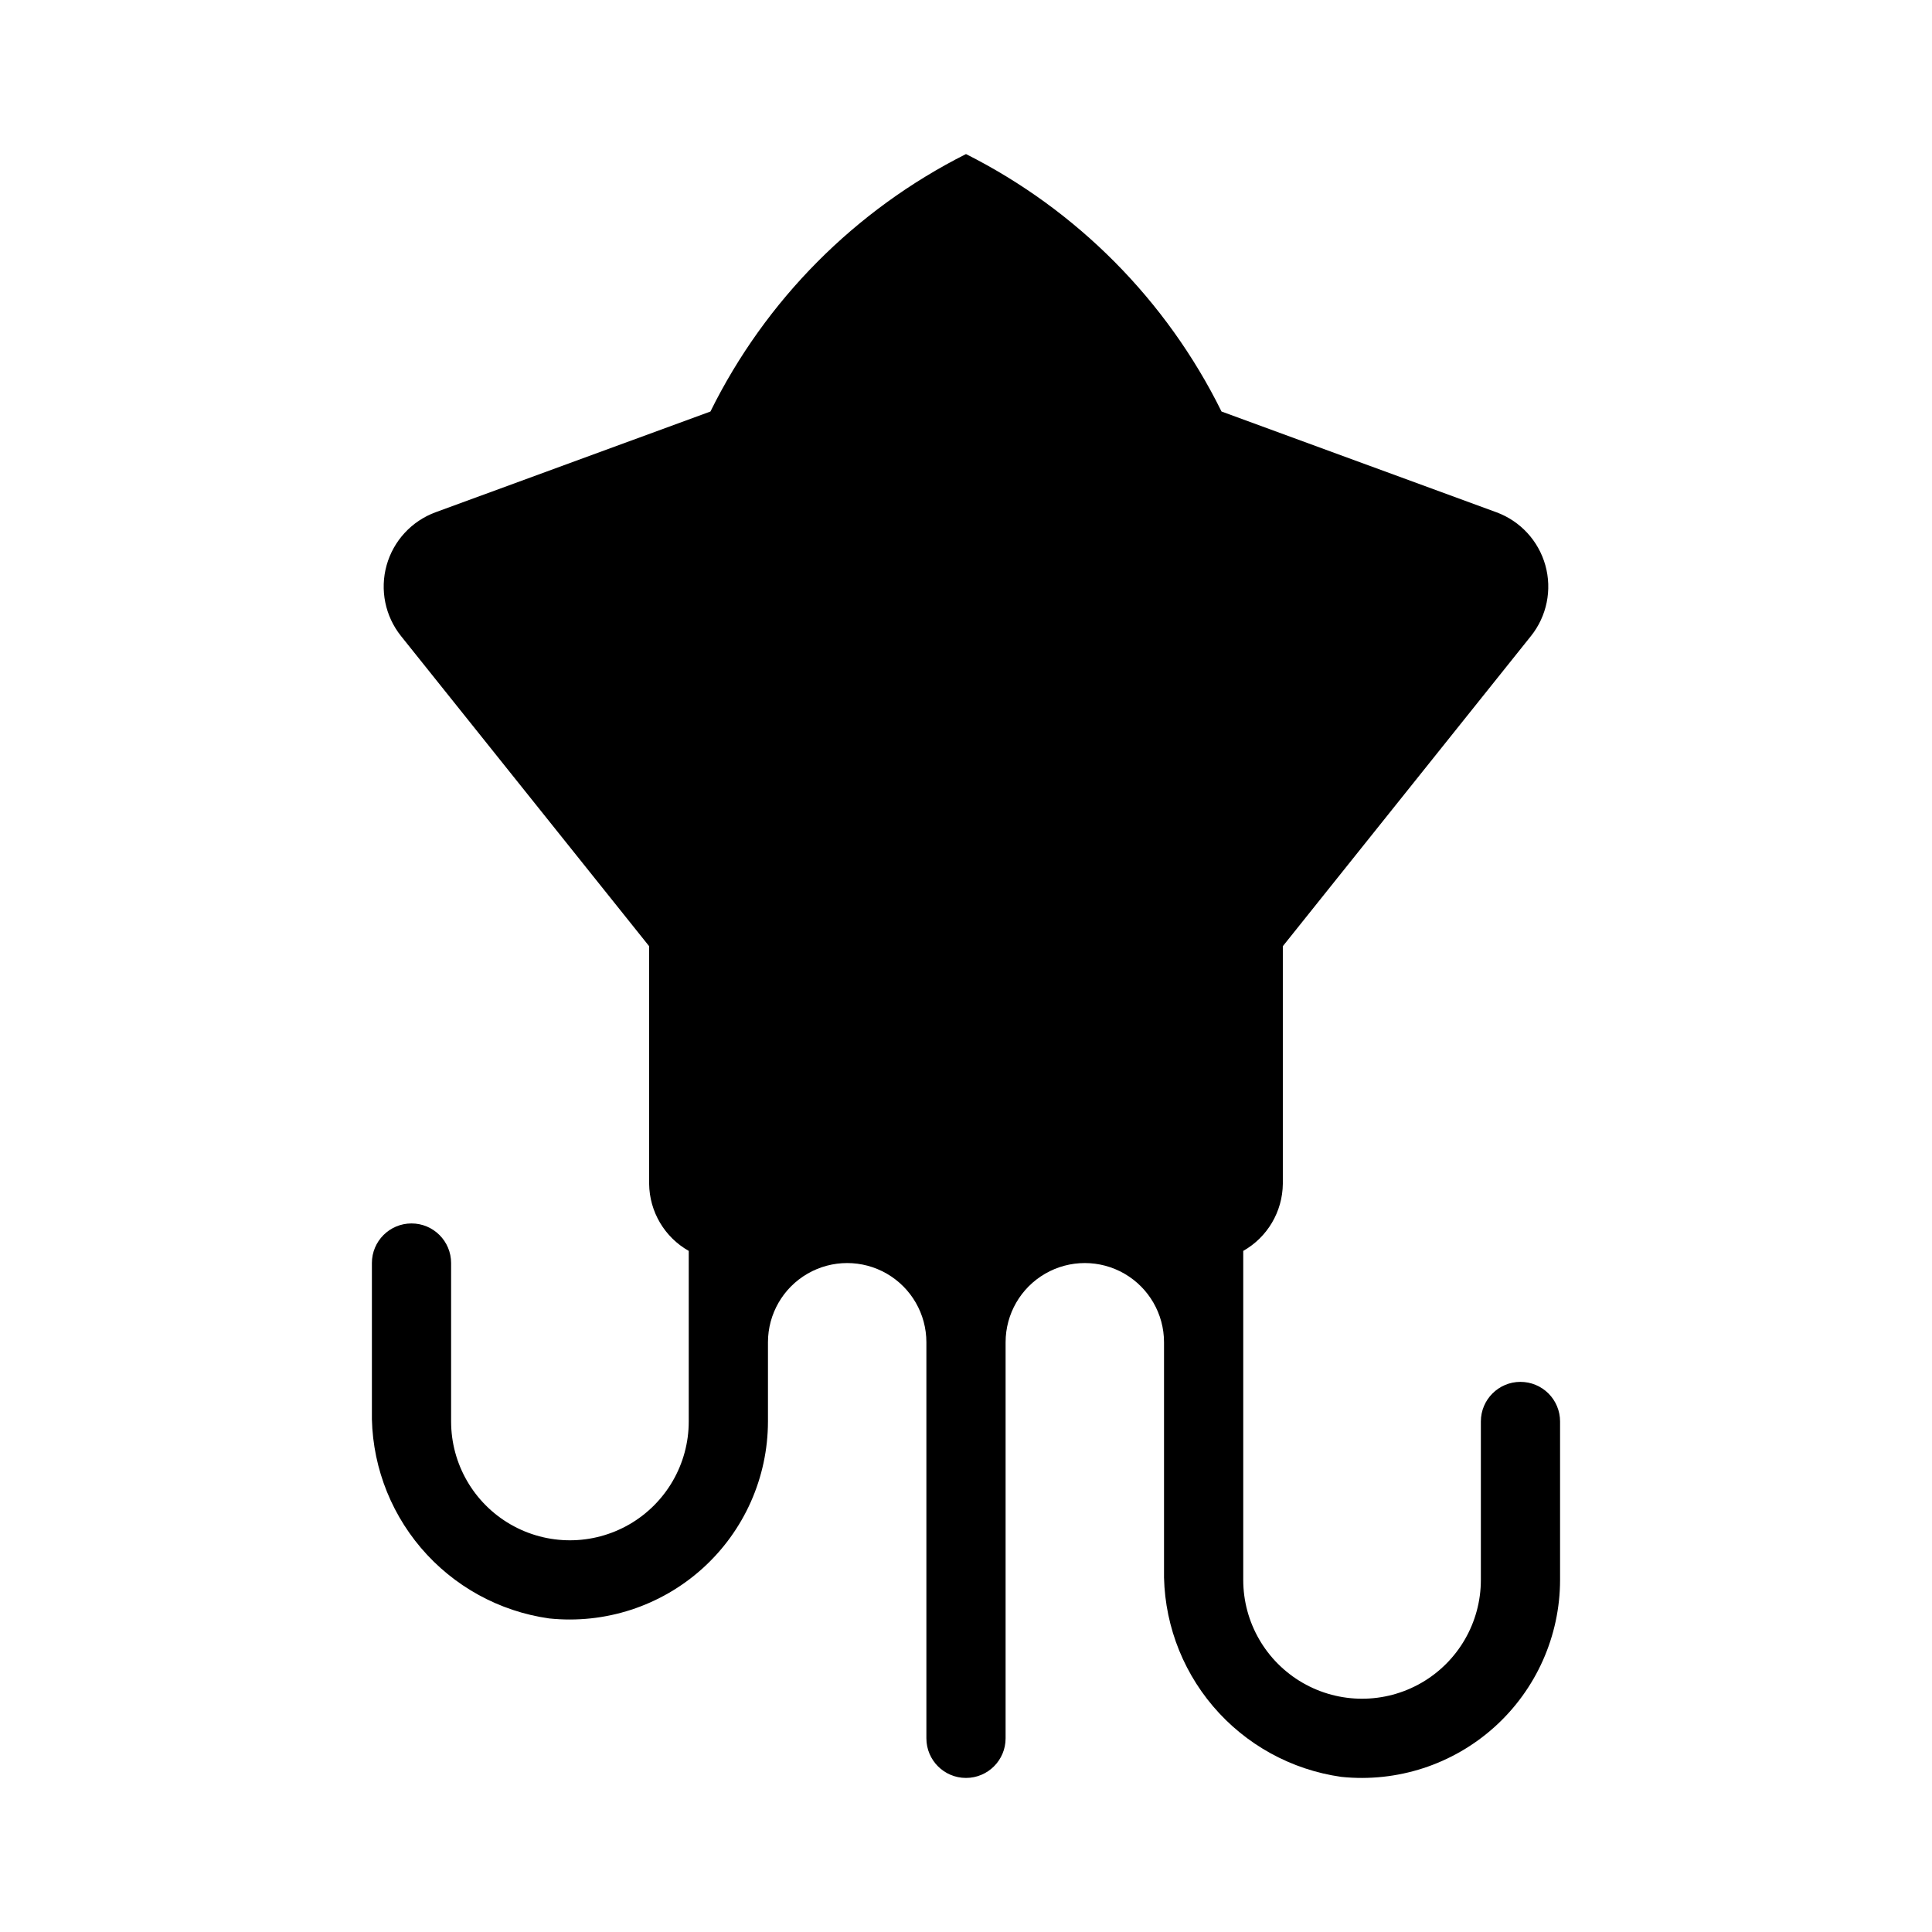 <?xml version="1.0" encoding="UTF-8"?>
<!-- Uploaded to: SVG Repo, www.svgrepo.com, Generator: SVG Repo Mixer Tools -->
<svg fill="#000000" width="800px" height="800px" version="1.1" viewBox="144 144 512 512" xmlns="http://www.w3.org/2000/svg">
 <path d="m546.94 510.21c-5.797 0-10.496 4.699-10.496 10.496v41.984c0 11.25-6 21.645-15.742 27.27s-21.746 5.625-31.488 0c-9.742-5.625-15.742-16.02-15.742-27.27v-87.188c6.414-3.633 10.41-10.402 10.492-17.773v-62.977l65.746-82.184v0.004c4.219-5.273 5.644-12.258 3.828-18.762-1.816-6.504-6.652-11.738-12.992-14.062l-72.828-26.691c-14.57-29.488-38.34-53.438-67.719-68.227-29.383 14.789-53.152 38.738-67.723 68.227l-72.828 26.691c-6.34 2.324-11.176 7.559-12.992 14.062-1.816 6.504-0.391 13.488 3.828 18.762l65.746 82.18v62.977c0.082 7.371 4.078 14.141 10.496 17.773v45.203c0 11.25-6.004 21.645-15.746 27.27s-21.746 5.625-31.488 0c-9.742-5.625-15.742-16.02-15.742-27.27v-41.984c0-5.797-4.699-10.496-10.496-10.496-5.797 0-10.496 4.699-10.496 10.496v38.887c-0.297 13.371 4.324 26.387 12.984 36.578 8.66 10.191 20.762 16.852 34.004 18.719 14.789 1.539 29.539-3.262 40.59-13.215 11.051-9.949 17.367-24.113 17.383-38.984v-20.992c0-7.5 4-14.43 10.496-18.18 6.492-3.75 14.496-3.75 20.992 0 6.492 3.75 10.496 10.68 10.496 18.18v104.96c0 5.797 4.699 10.496 10.496 10.496s10.496-4.699 10.496-10.496v-104.96c0-7.5 4-14.43 10.496-18.18 6.492-3.75 14.496-3.75 20.992 0 6.492 3.75 10.496 10.68 10.496 18.18v59.879c-0.297 13.371 4.324 26.387 12.984 36.578 8.66 10.191 20.762 16.852 34.004 18.719 14.789 1.535 29.539-3.266 40.59-13.215 11.047-9.949 17.363-24.117 17.379-38.984v-41.984c0-2.785-1.105-5.453-3.074-7.422s-4.637-3.074-7.422-3.074z"/>
</svg>